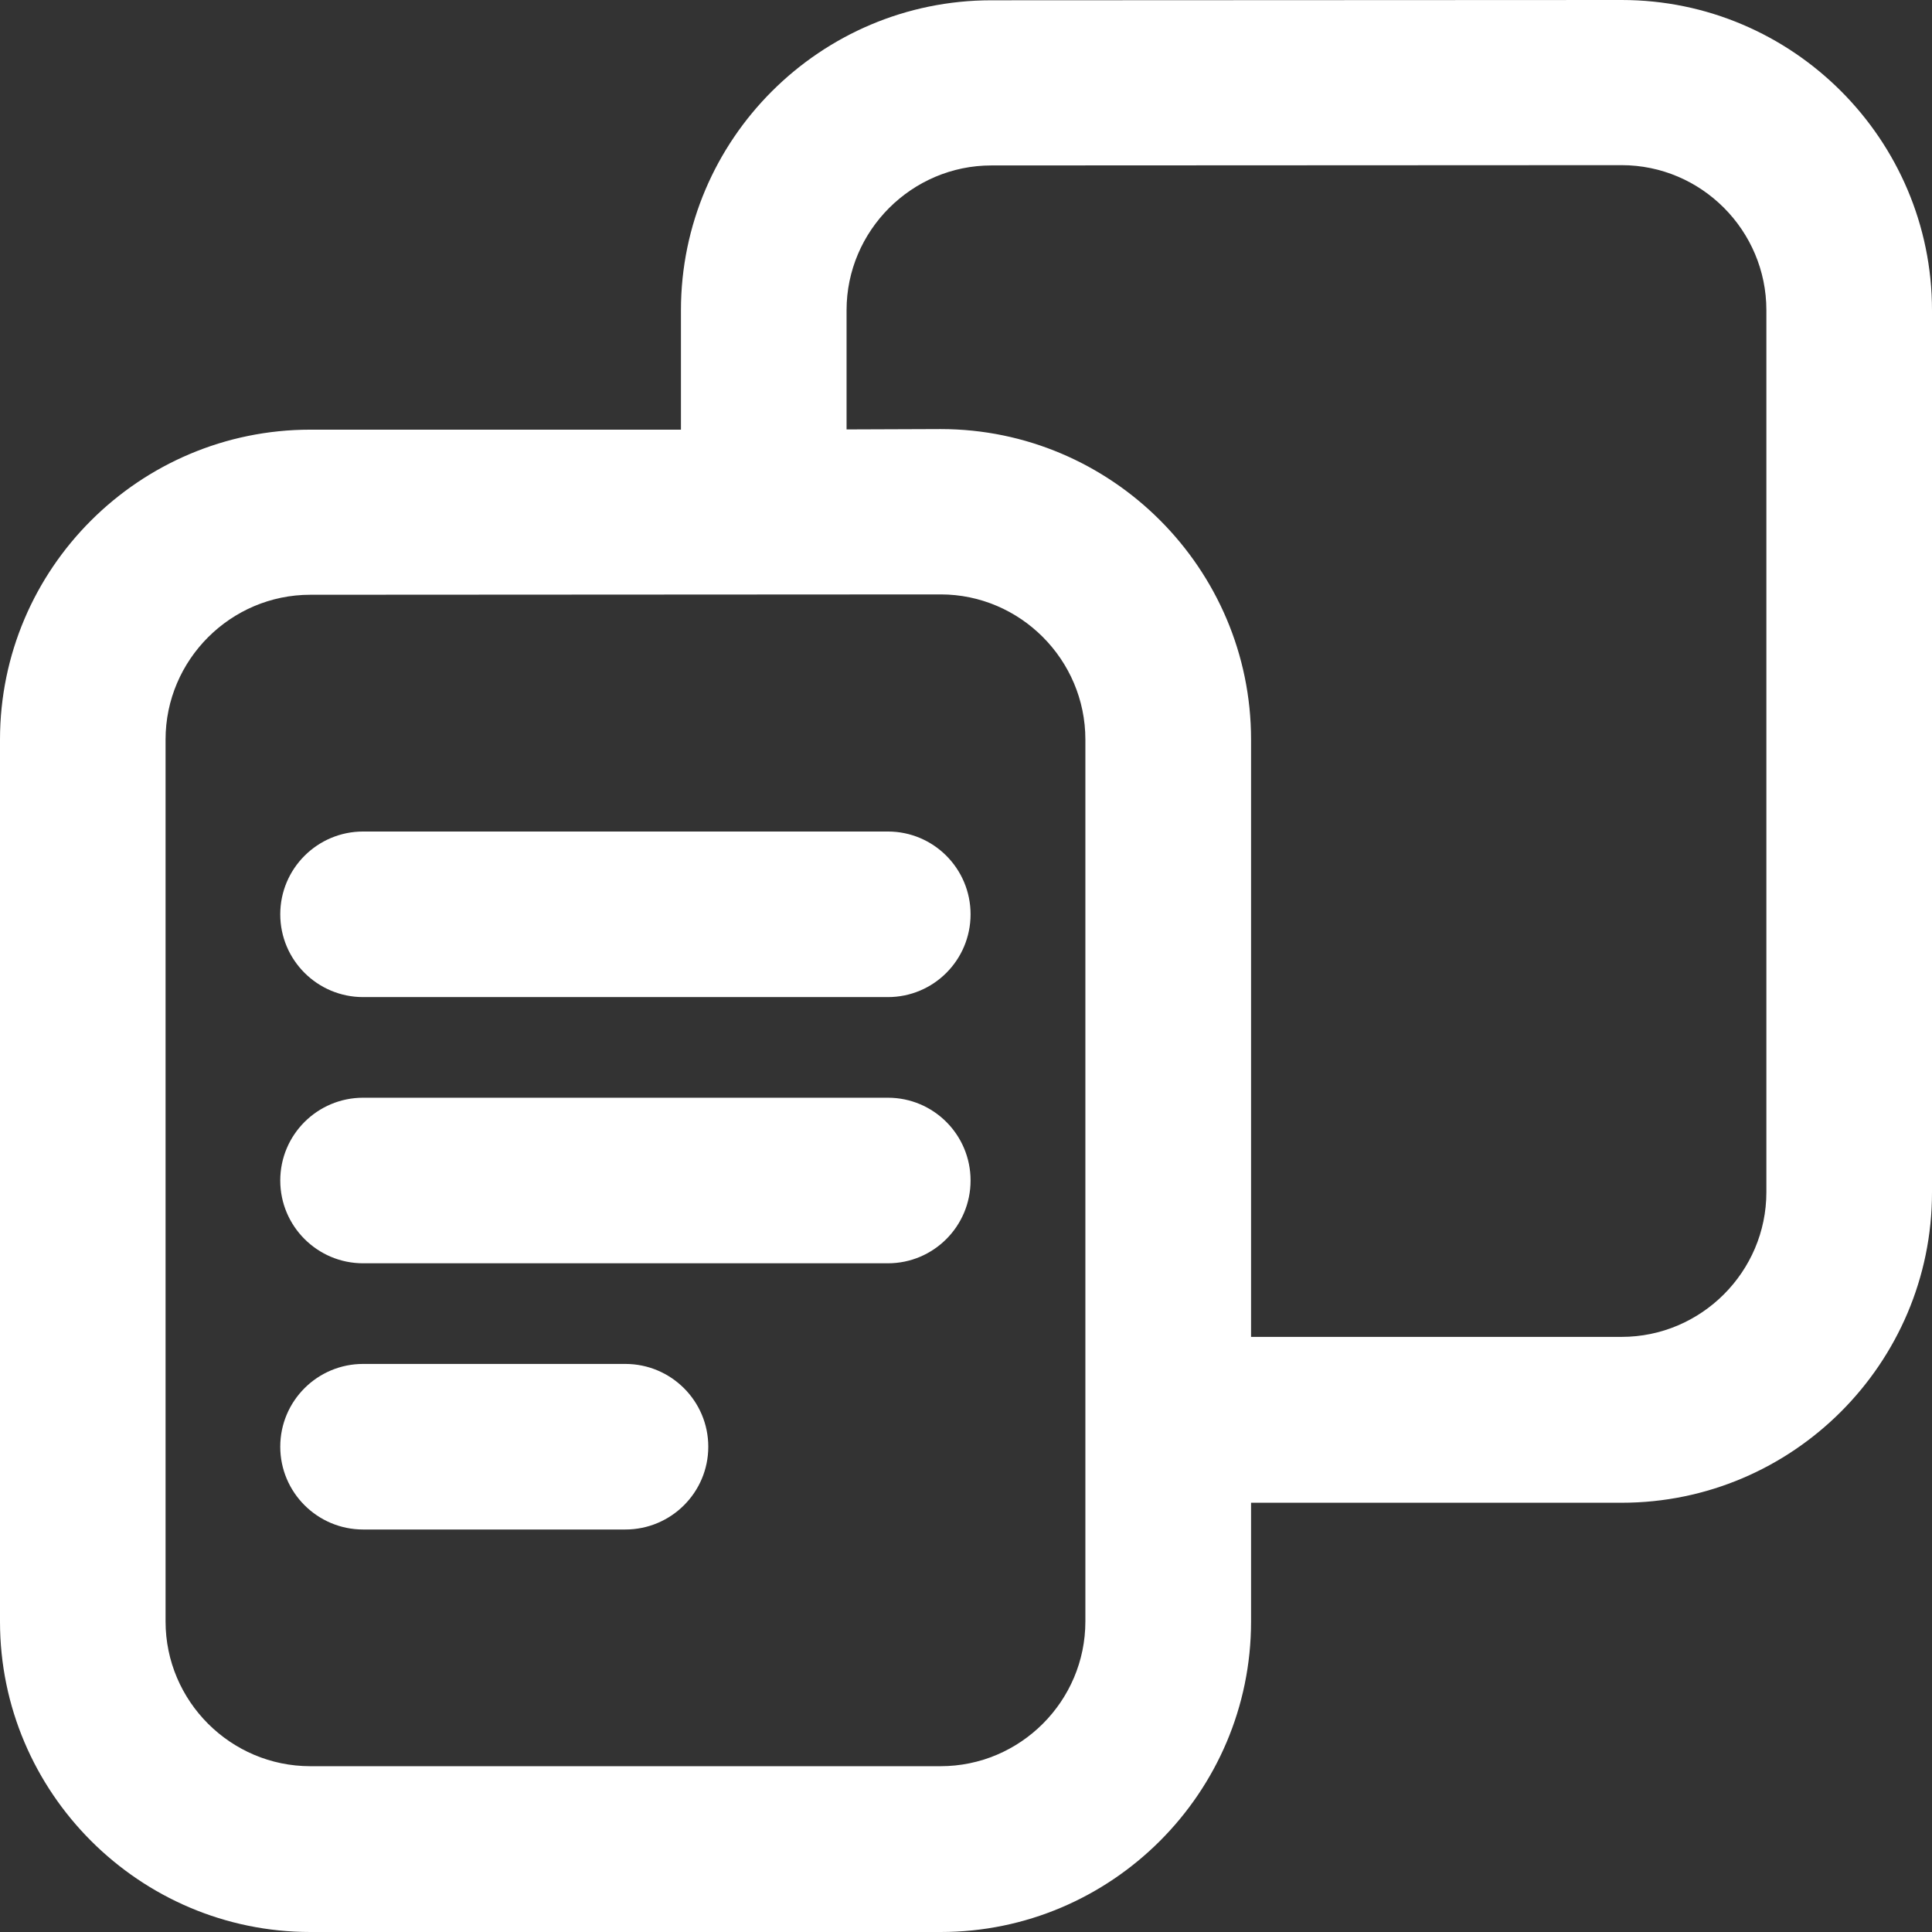 <?xml version="1.0" encoding="UTF-8"?> <svg xmlns="http://www.w3.org/2000/svg" width="33" height="33" viewBox="0 0 33 33" fill="none"><rect x="0" y="0" width="33" height="33" fill="#333333" stroke="none"/><path fill-rule="evenodd" clip-rule="evenodd" d="M2.828 12.631V27.696C2.828 29.058 3.94 30.168 5.3 30.168H16.067C17.426 30.168 18.539 29.058 18.539 27.696V12.631C18.539 11.268 17.426 10.153 16.067 10.153L5.3 10.159C3.94 10.159 2.828 11.271 2.828 12.631ZM6.202 26.125C5.422 26.125 4.787 25.491 4.787 24.711C4.787 23.929 5.422 23.297 6.202 23.297H10.682C11.463 23.297 12.098 23.931 12.098 24.711C12.098 25.492 11.463 26.125 10.682 26.125H6.202ZM6.202 21.578C5.422 21.578 4.787 20.945 4.787 20.164C4.787 19.382 5.422 18.75 6.202 18.75H15.166C15.946 18.75 16.578 19.382 16.578 20.164C16.578 20.945 15.946 21.578 15.166 21.578H6.202ZM6.202 17.031C5.422 17.031 4.787 16.399 4.787 15.617C4.787 14.836 5.422 14.203 6.202 14.203H15.166C15.946 14.203 16.578 14.836 16.578 15.617C16.578 16.399 15.946 17.031 15.166 17.031H6.202ZM11.631 7.336V5.3C11.631 2.378 14.014 0.005 16.932 0.005L27.699 0C30.62 0 33 2.381 33 5.301V20.366C33 23.288 30.62 25.668 27.699 25.668H21.369V27.699C21.369 30.619 18.986 33 16.068 33H5.301C2.383 33 0 30.619 0 27.699V12.634C0 9.712 2.38 7.339 5.301 7.339H11.631V7.336ZM21.369 22.835V12.631C21.369 9.711 18.986 7.329 16.068 7.329L14.46 7.335V5.298C14.46 3.939 15.575 2.826 16.932 2.826L27.698 2.821C29.062 2.821 30.171 3.937 30.171 5.298V20.363C30.171 21.723 29.058 22.835 27.698 22.835L21.369 22.835Z" fill="white"></path></svg> 